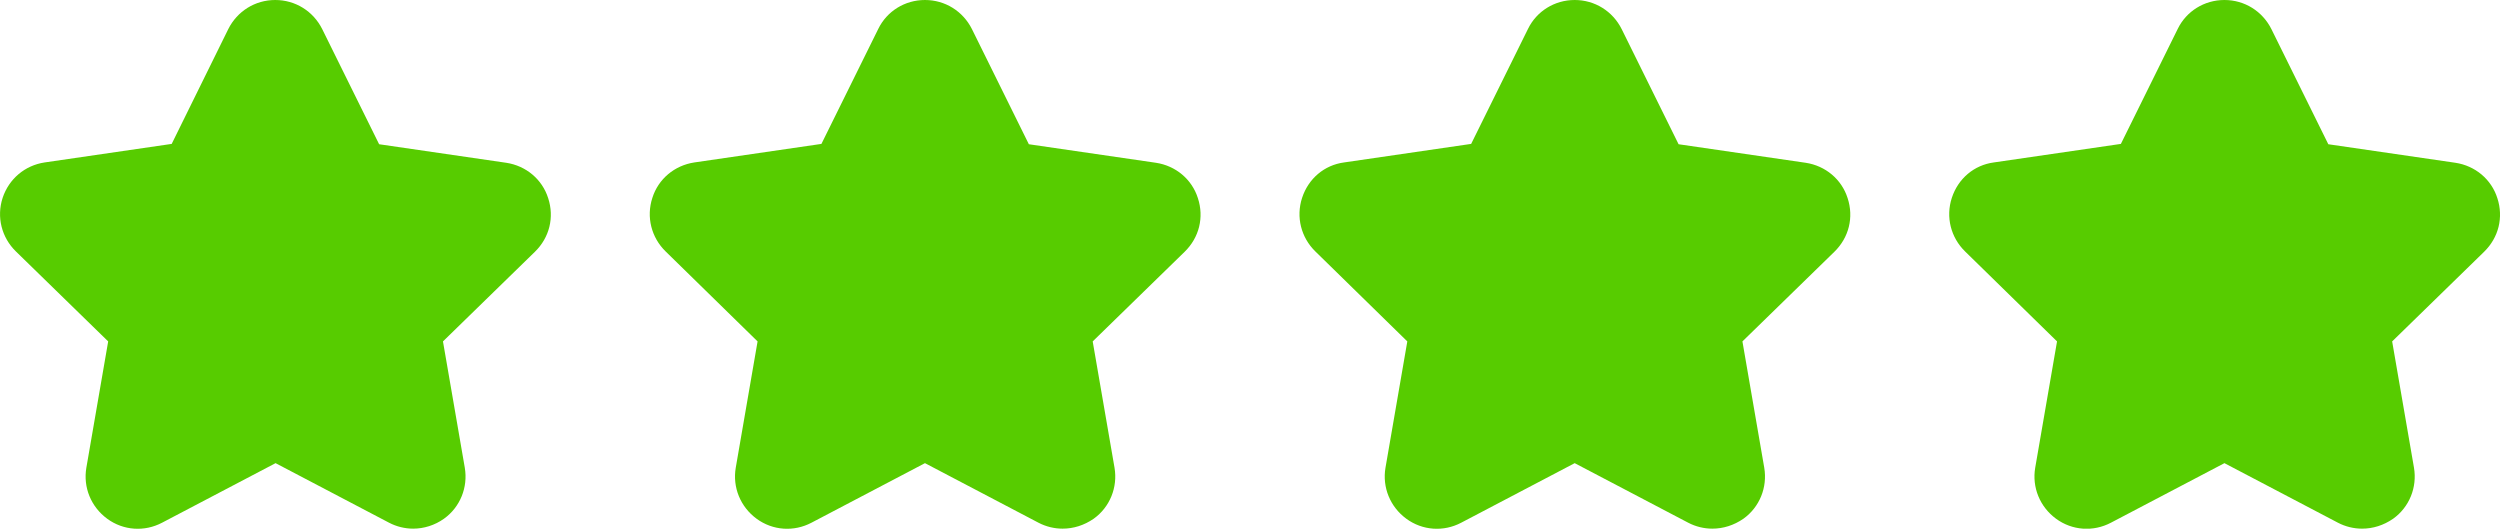 <?xml version="1.0" encoding="utf-8"?>
<!-- Generator: Adobe Illustrator 19.0.0, SVG Export Plug-In . SVG Version: 6.00 Build 0)  -->
<svg version="1.1" id="Layer_1" xmlns="http://www.w3.org/2000/svg" xmlns:xlink="http://www.w3.org/1999/xlink" x="0px" y="0px"
	 viewBox="0 0 75.57 15.98" style="enable-background:new 0 0 75.57 15.98;" xml:space="preserve">
<style type="text/css">
	.st0{fill:#57CC00;}
	.st1{fill:#9A9A9A;}
</style>
<path id="XMLID_15_" class="st0" d="M12.49,15.98c-0.25,0-0.5-0.06-0.73-0.18l-3.43-1.8l-3.43,1.8c-0.53,0.28-1.17,0.24-1.66-0.12
	c-0.49-0.36-0.73-0.95-0.63-1.54l0.66-3.82L0.48,7.6c-0.43-0.42-0.59-1.04-0.4-1.62C0.27,5.41,0.75,5,1.35,4.91l3.84-0.56L6.9,0.88
	C7.17,0.34,7.71,0,8.32,0c0.61,0,1.15,0.34,1.42,0.88l1.72,3.48l3.84,0.56c0.6,0.09,1.09,0.5,1.27,1.07
	c0.19,0.58,0.04,1.19-0.4,1.62l-2.78,2.71l0.66,3.82c0.1,0.59-0.14,1.19-0.63,1.54C13.14,15.88,12.81,15.98,12.49,15.98z"/>
<path id="XMLID_17_" class="st0" d="M32.12,15.98c-0.25,0-0.5-0.06-0.73-0.18l-3.43-1.8l-3.43,1.8c-0.53,0.28-1.17,0.24-1.66-0.12
	c-0.49-0.36-0.73-0.95-0.63-1.54l0.66-3.82L20.12,7.6c-0.43-0.42-0.59-1.04-0.4-1.62C19.9,5.41,20.39,5,20.99,4.91l3.84-0.56
	l1.72-3.48C26.81,0.34,27.35,0,27.96,0c0.61,0,1.15,0.34,1.42,0.88l1.72,3.48l3.84,0.56c0.6,0.09,1.09,0.5,1.27,1.07
	c0.19,0.58,0.04,1.19-0.4,1.62l-2.78,2.71l0.66,3.82c0.1,0.59-0.14,1.19-0.63,1.54C32.77,15.88,32.45,15.98,32.12,15.98z"/>
<path id="XMLID_19_" class="st0" d="M51.76,15.98c-0.25,0-0.5-0.06-0.73-0.18l-3.43-1.8l-3.43,1.8c-0.53,0.28-1.17,0.24-1.66-0.12
	c-0.49-0.36-0.73-0.95-0.63-1.54l0.66-3.82L39.76,7.6c-0.43-0.42-0.59-1.04-0.4-1.62c0.19-0.58,0.67-0.99,1.27-1.07l3.84-0.56
	l1.72-3.48C46.45,0.34,46.99,0,47.6,0c0.61,0,1.15,0.34,1.42,0.88l1.72,3.48l3.84,0.56c0.6,0.09,1.09,0.5,1.27,1.07
	c0.19,0.58,0.04,1.19-0.4,1.62l-2.78,2.71l0.66,3.82c0.1,0.59-0.14,1.19-0.63,1.54C52.41,15.88,52.09,15.98,51.76,15.98z"/>
<path id="XMLID_21_" class="st0" d="m 71.4,15.98 c -0.25,0 -0.5,-0.06 -0.73,-0.18 l -3.43,-1.8 -3.43,1.8 c -0.53,0.28
	-1.17,0.24 -1.66,-0.12 -0.49,-0.36 -0.73,-0.95 -0.63,-1.54 l 0.66,-3.82 -2.78,-2.72 c -0.43,-0.42 -0.59,-1.04 -0.4,
	-1.62 0.19,-0.58 0.67,-0.99 1.27,-1.07 l 3.84,-0.56 1.72,-3.48 c 0.26,-0.53 0.8,-0.87 1.41,-0.87 0.61,0 1.15,0.34
	1.42,0.88 l 1.72,3.48 3.84,0.56 c 0.6,0.09 1.09,0.5 1.27,1.07 0.19,0.58 0.04,1.19 -0.4,1.62 l -2.78,2.71 0.66,3.82
	c 0.1,0.59 -0.14,1.19 -0.63,1.54 -0.29,0.2 -0.61,0.3 -0.94,0.3 z"/>
</svg>

